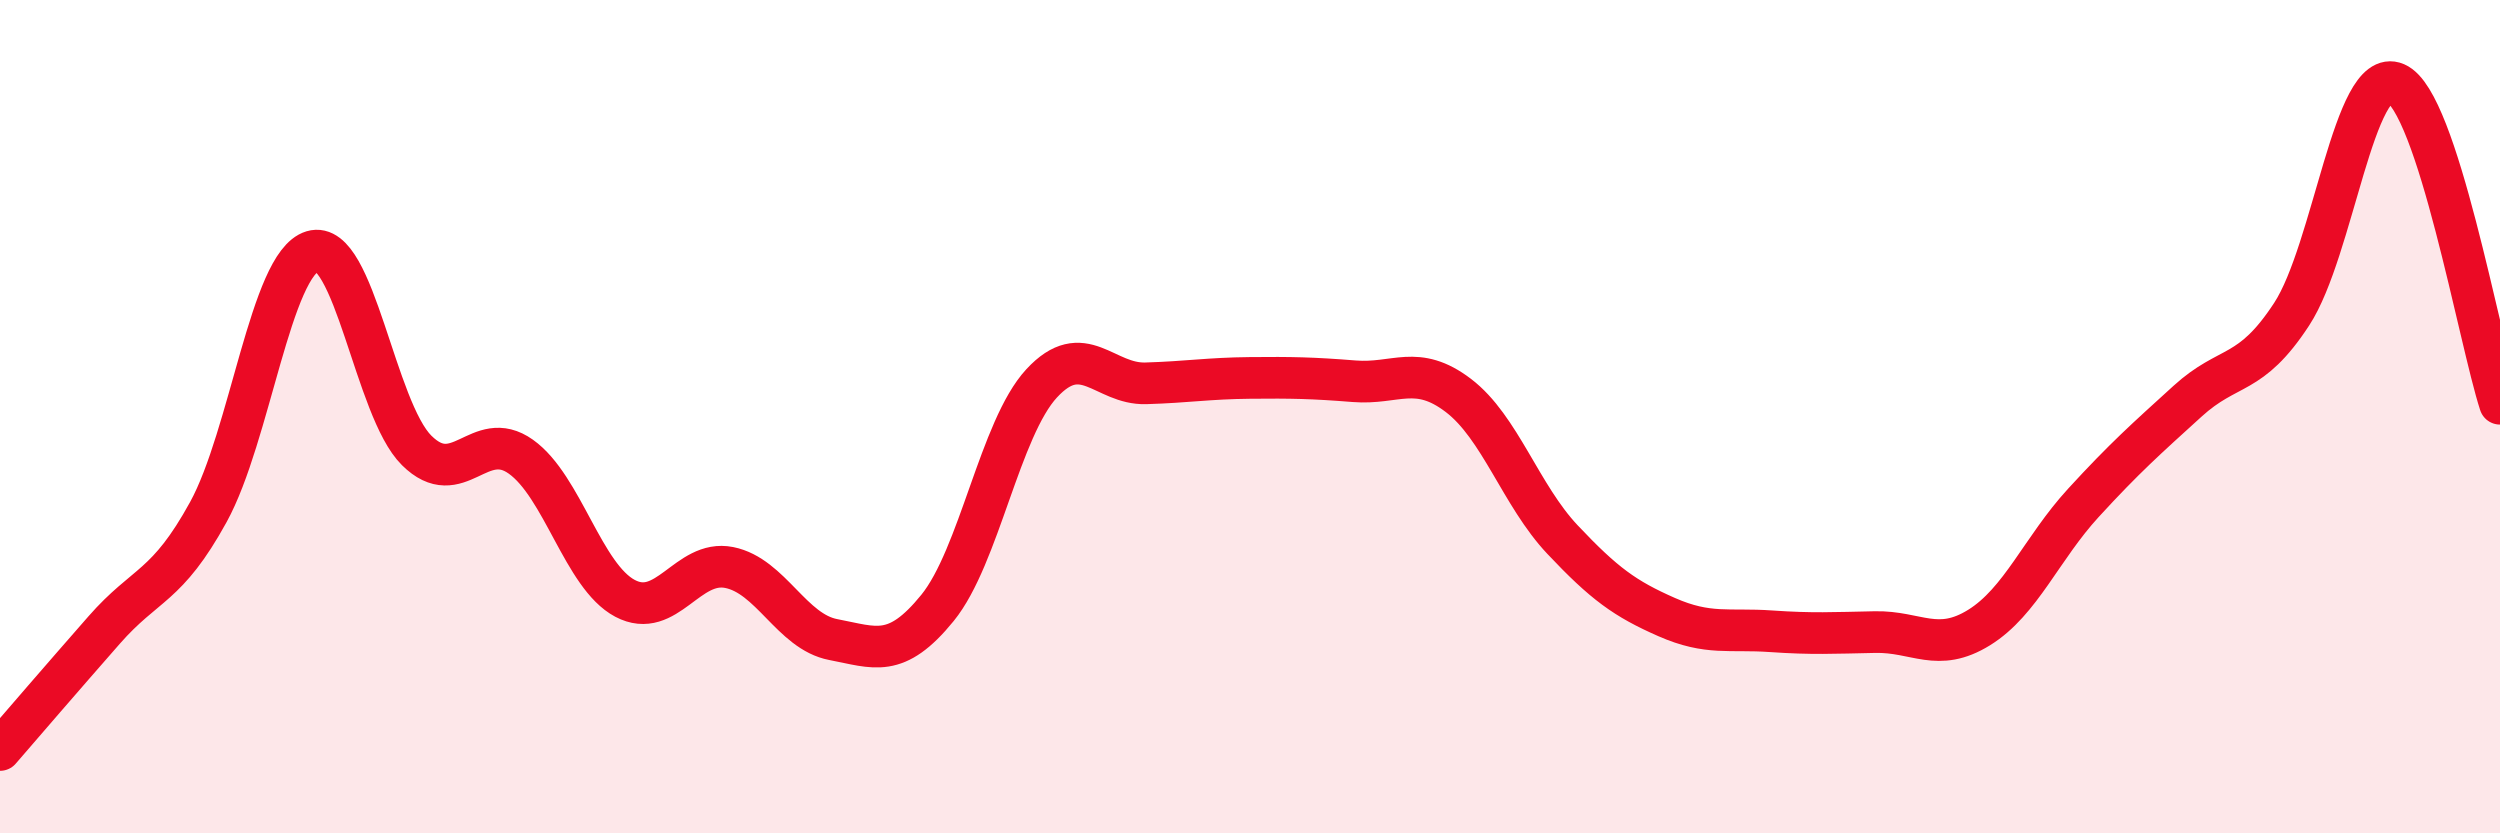 
    <svg width="60" height="20" viewBox="0 0 60 20" xmlns="http://www.w3.org/2000/svg">
      <path
        d="M 0,18 C 0.5,17.42 1.5,16.26 2.5,15.12 C 3.5,13.98 4,14.11 5,12.29 C 6,10.47 6.5,6.33 7.5,6.03 C 8.5,5.73 9,9.82 10,10.81 C 11,11.8 11.5,10.25 12.5,10.96 C 13.5,11.67 14,13.83 15,14.36 C 16,14.89 16.5,13.42 17.5,13.62 C 18.5,13.82 19,15.16 20,15.35 C 21,15.54 21.5,15.82 22.5,14.59 C 23.5,13.36 24,10.28 25,9.2 C 26,8.12 26.5,9.23 27.5,9.2 C 28.5,9.17 29,9.08 30,9.07 C 31,9.06 31.5,9.07 32.5,9.15 C 33.5,9.23 34,8.73 35,9.49 C 36,10.25 36.5,11.89 37.5,12.95 C 38.5,14.01 39,14.37 40,14.81 C 41,15.25 41.5,15.08 42.5,15.15 C 43.5,15.22 44,15.19 45,15.17 C 46,15.15 46.5,15.68 47.5,15.06 C 48.5,14.44 49,13.16 50,12.07 C 51,10.98 51.5,10.54 52.5,9.63 C 53.5,8.72 54,9.07 55,7.54 C 56,6.01 56.5,1.57 57.5,2 C 58.5,2.43 59.5,8.15 60,9.69L60 20L0 20Z"
        fill="#EB0A25"
        opacity="0.1"
        stroke-linecap="round"
        stroke-linejoin="round"
      />
      <path
        d="M 0,18 C 0.5,17.42 1.5,16.26 2.5,15.12 C 3.5,13.98 4,14.11 5,12.29 C 6,10.47 6.5,6.33 7.5,6.03 C 8.5,5.73 9,9.82 10,10.81 C 11,11.8 11.5,10.25 12.5,10.96 C 13.5,11.67 14,13.83 15,14.36 C 16,14.89 16.5,13.42 17.5,13.62 C 18.5,13.82 19,15.16 20,15.35 C 21,15.54 21.5,15.82 22.5,14.59 C 23.5,13.36 24,10.28 25,9.2 C 26,8.12 26.5,9.23 27.5,9.2 C 28.5,9.17 29,9.08 30,9.07 C 31,9.06 31.5,9.07 32.5,9.15 C 33.5,9.23 34,8.73 35,9.49 C 36,10.25 36.5,11.89 37.5,12.95 C 38.5,14.01 39,14.37 40,14.81 C 41,15.25 41.5,15.08 42.5,15.15 C 43.5,15.22 44,15.19 45,15.17 C 46,15.15 46.5,15.68 47.5,15.06 C 48.5,14.44 49,13.16 50,12.07 C 51,10.98 51.5,10.54 52.5,9.63 C 53.5,8.72 54,9.07 55,7.54 C 56,6.01 56.5,1.57 57.5,2 C 58.5,2.43 59.5,8.15 60,9.69"
        stroke="#EB0A25"
        stroke-width="1"
        fill="none"
        stroke-linecap="round"
        stroke-linejoin="round"
      />
    </svg>
  